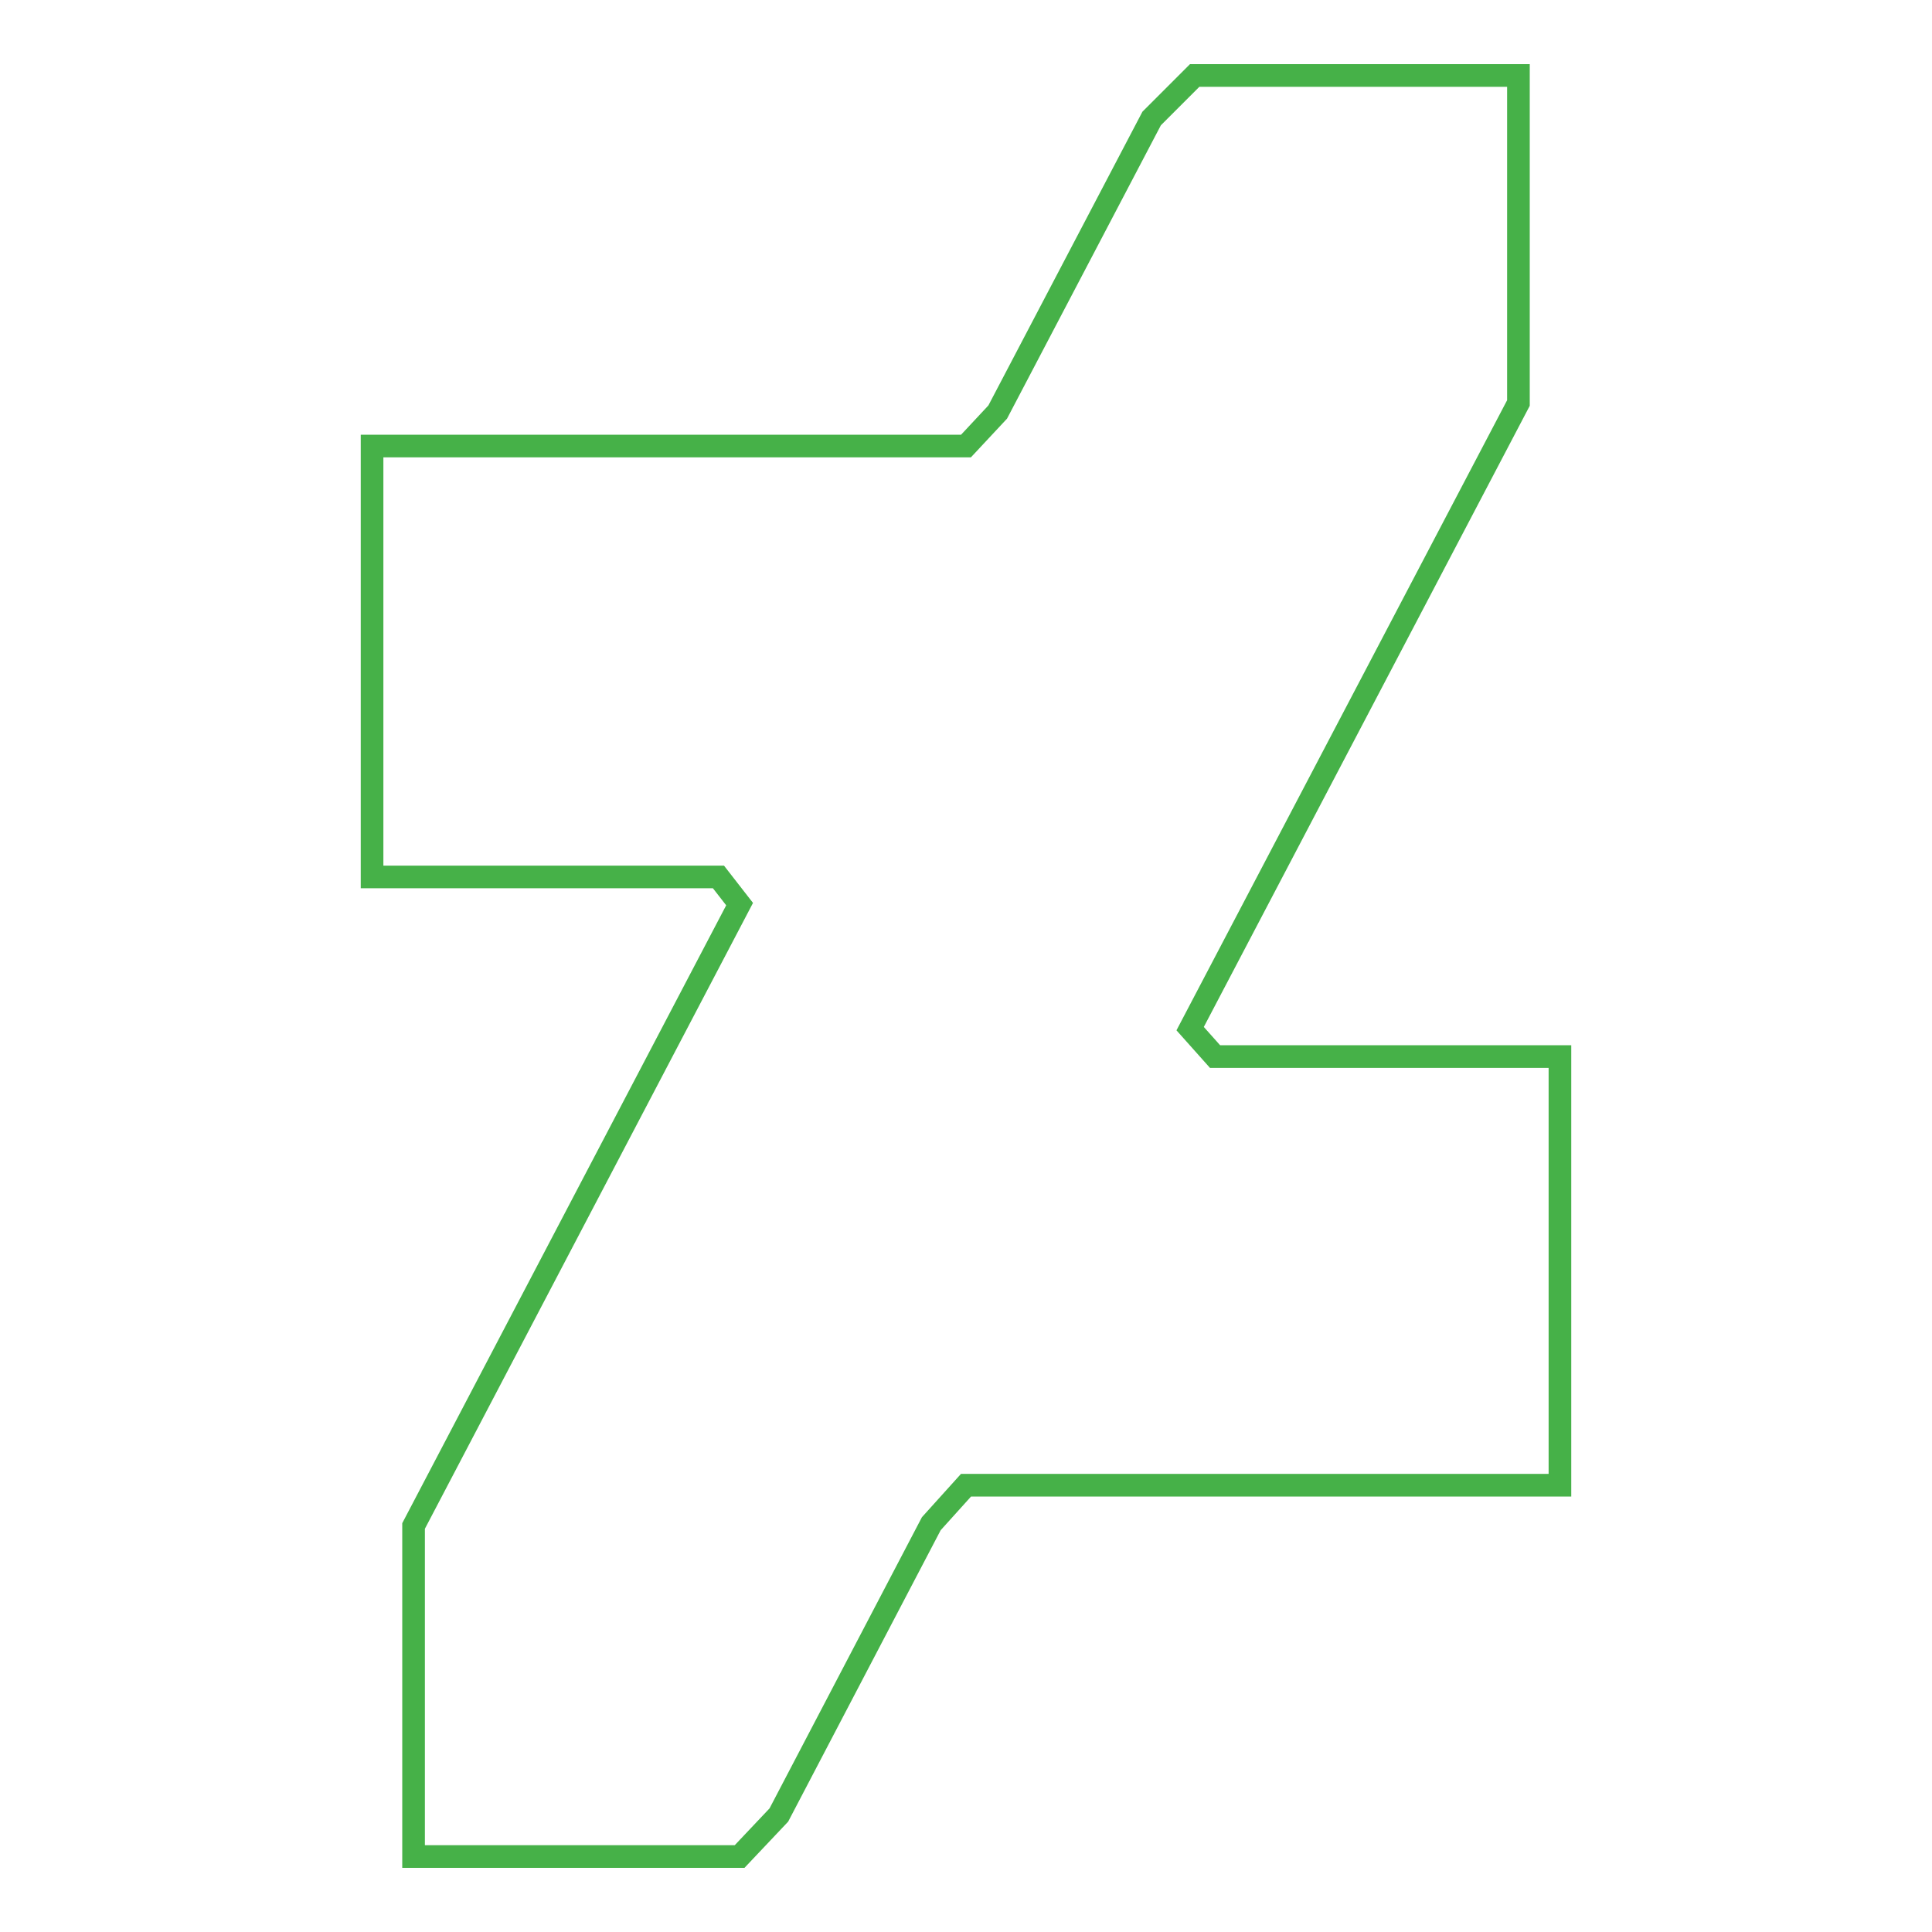 <?xml version="1.0" encoding="utf-8"?>
<!-- Svg Vector Icons : http://www.onlinewebfonts.com/icon -->
<!DOCTYPE svg PUBLIC "-//W3C//DTD SVG 1.1//EN" "http://www.w3.org/Graphics/SVG/1.1/DTD/svg11.dtd">
<svg version="1.1" xmlns="http://www.w3.org/2000/svg" xmlns:xlink="http://www.w3.org/1999/xlink" x="0px" y="0px" viewBox="0 0 256 256" enable-background="new 0 0 256 256" xml:space="preserve">
<g> <path stroke-width="3" fill-opacity="0" stroke="#46b148"  d="M201.2,10h-42.9l-5.7,5.7l-20.4,38.9l-4.2,4.5H49.3v57.1h45.9l2.8,3.6l-43.2,82.4V246h43.2l5.2-5.5 l20.2-38.6l4.6-5.1h78.7V140H161l-3.3-3.7l43.5-82.9V10z"/></g>
</svg>